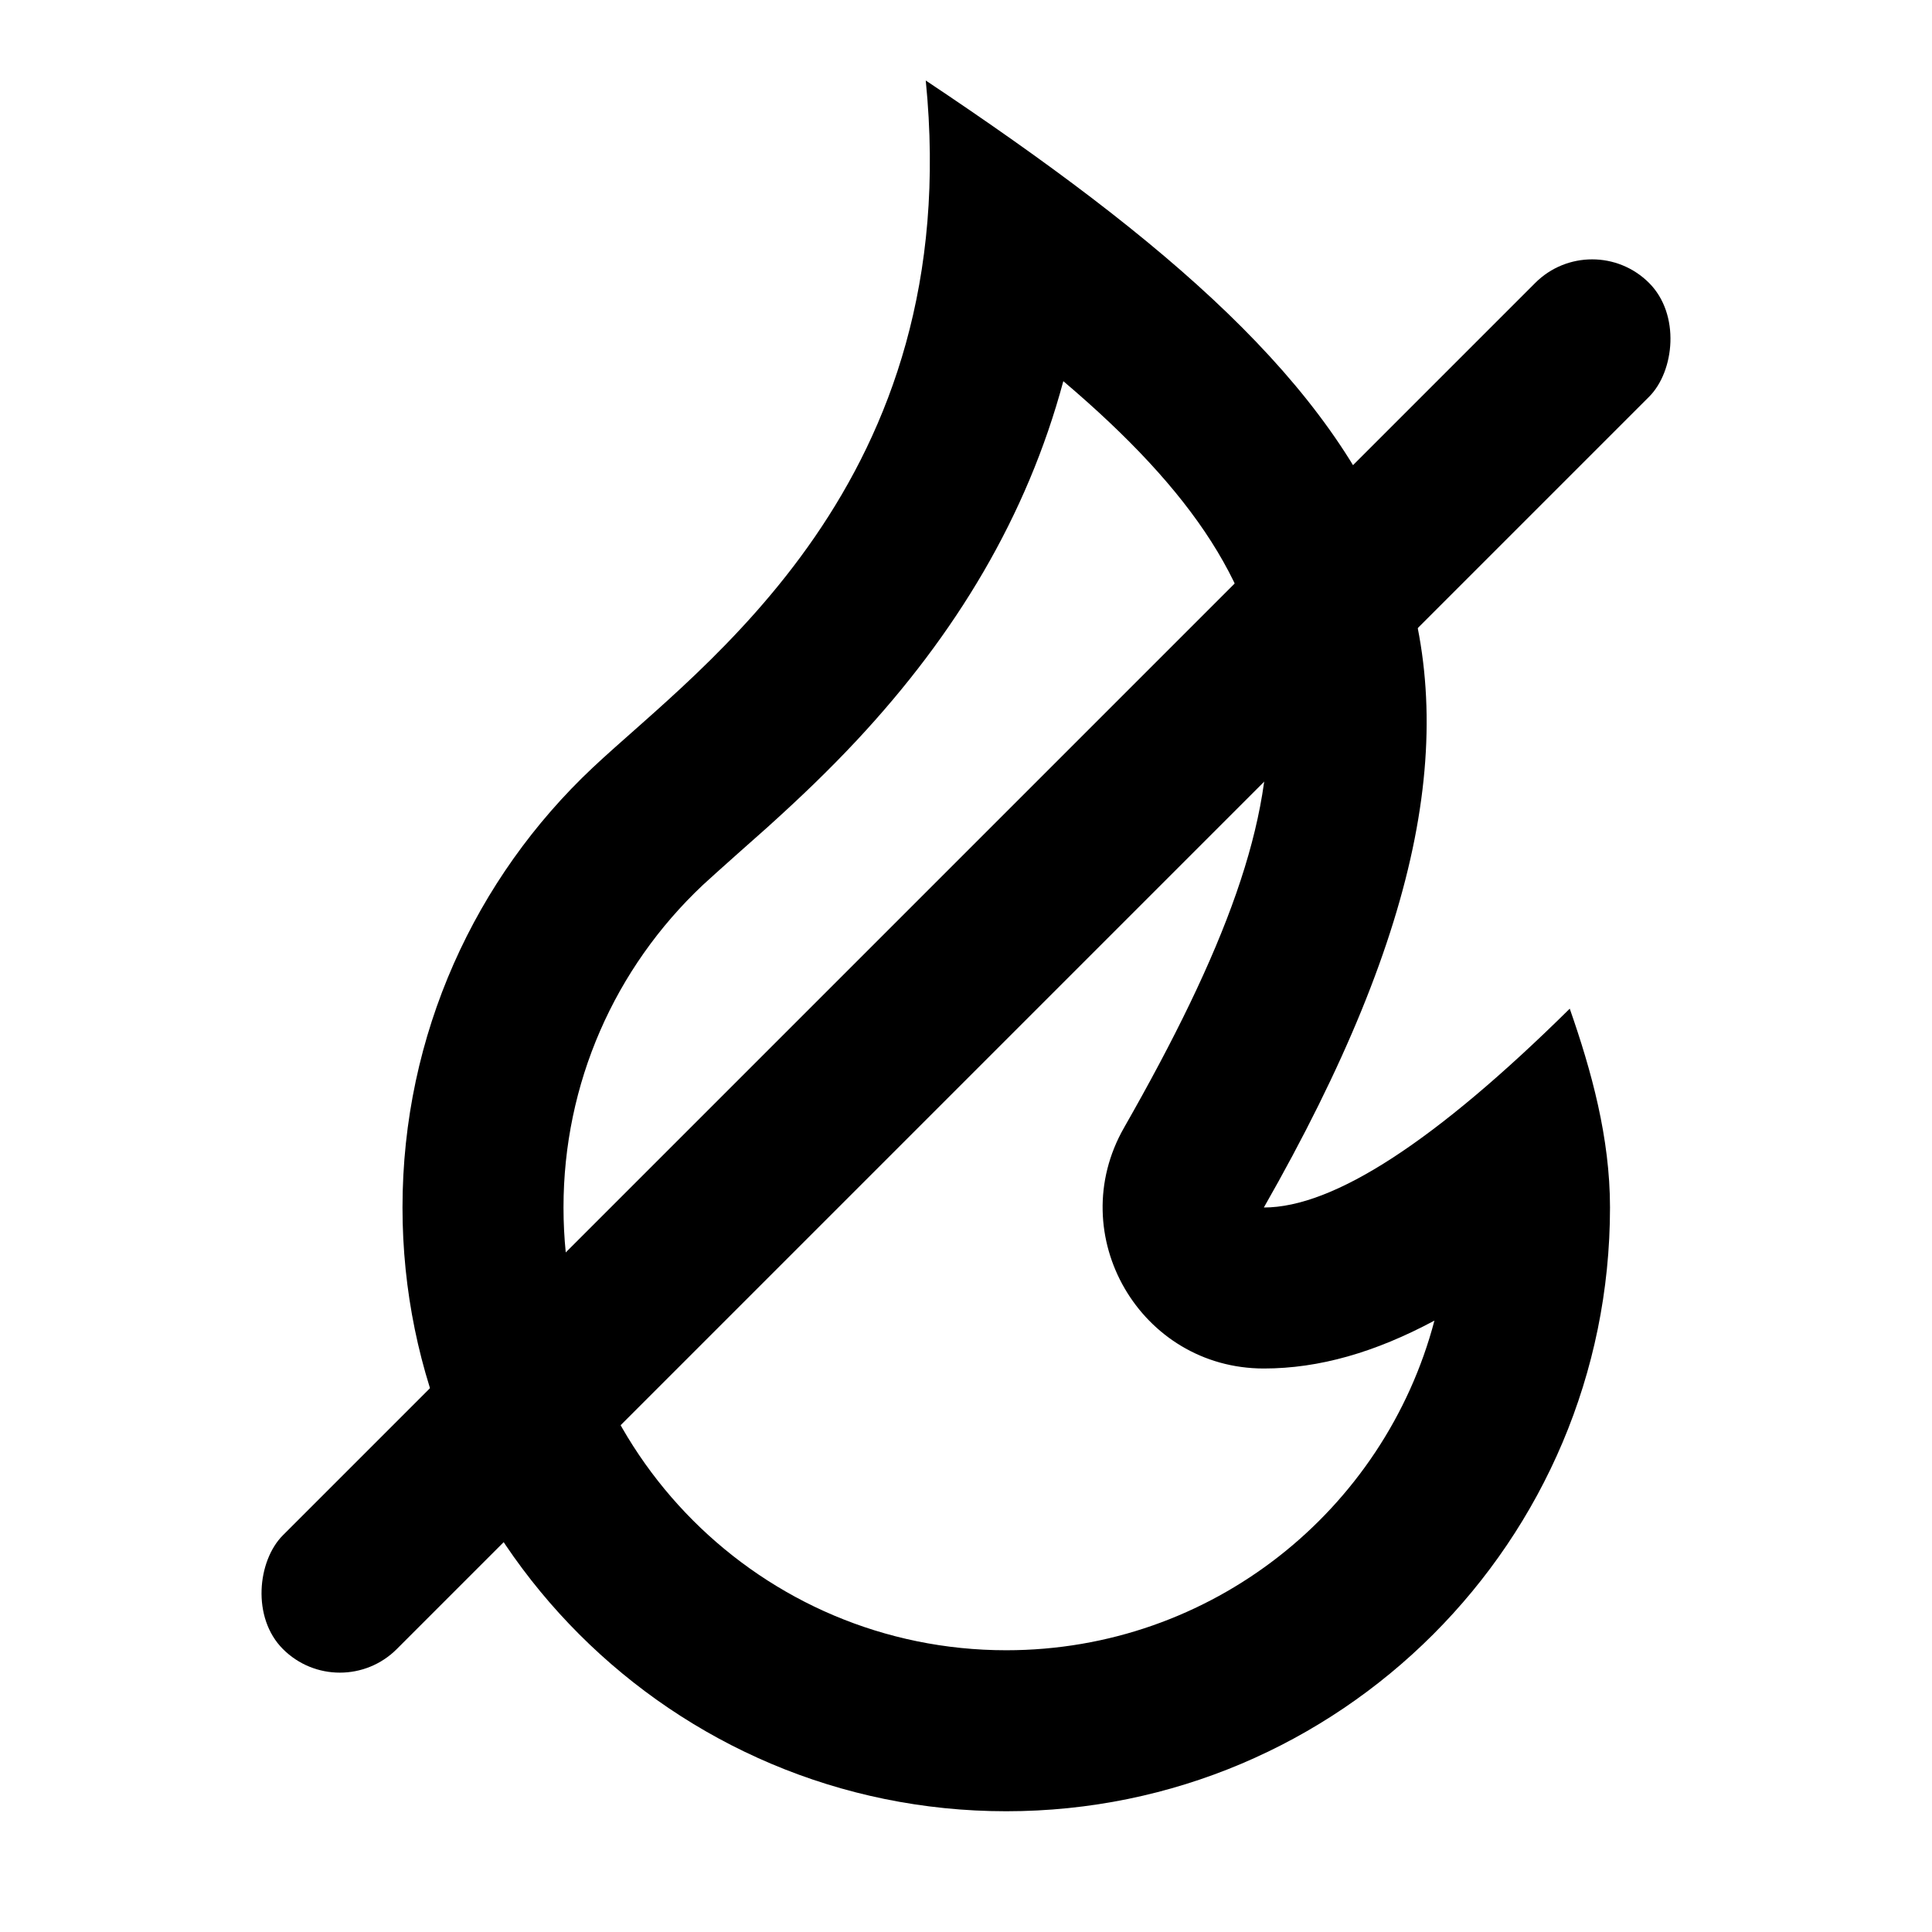 <?xml version="1.0" encoding="UTF-8"?>
<svg width="24px" height="24px" viewBox="0 0 24 24" version="1.1" xmlns="http://www.w3.org/2000/svg" xmlns:xlink="http://www.w3.org/1999/xlink">
    <title>Icons/Features/Brandvertragend</title>
    <g id="Icons/Features/Brandvertragend" stroke="none" stroke-width="1" fill="none" fill-rule="evenodd">
        <g id="fire-line" transform="translate(5, 1)" fill="#000000" fill-rule="nonzero">
            <path d="M7.5,21.5 C11.642,21.5 15,18.142 15,14 C15,13.134 14.77,12.303 14.5,11.53 C12.833,13.177 11.567,14 10.7,14 C14.695,7 12.5,4 6.5,0 C7,5 3.704,7.274 2.362,8.537 C0.908,9.905 0,11.846 0,14 C0,18.142 3.358,21.5 7.5,21.5 Z M8.209,3.735 C11.451,6.485 11.467,8.622 8.963,13.009 C8.202,14.342 9.165,16 10.7,16 C11.388,16 12.084,15.799 12.819,15.405 C12.198,17.762 10.052,19.5 7.5,19.5 C4.462,19.5 2,17.038 2,14 C2,12.461 2.633,11.028 3.732,9.993 C3.858,9.875 4.497,9.308 4.525,9.284 C4.949,8.902 5.298,8.566 5.643,8.197 C6.873,6.879 7.757,5.416 8.209,3.735 Z" id="Shape"></path>
        </g>
        <rect id="Rectangle" fill="#000000" transform="translate(12, 12) rotate(45) translate(-12, -12)" x="11" y="0" width="2" height="24" rx="1"></rect>
    </g>
</svg>